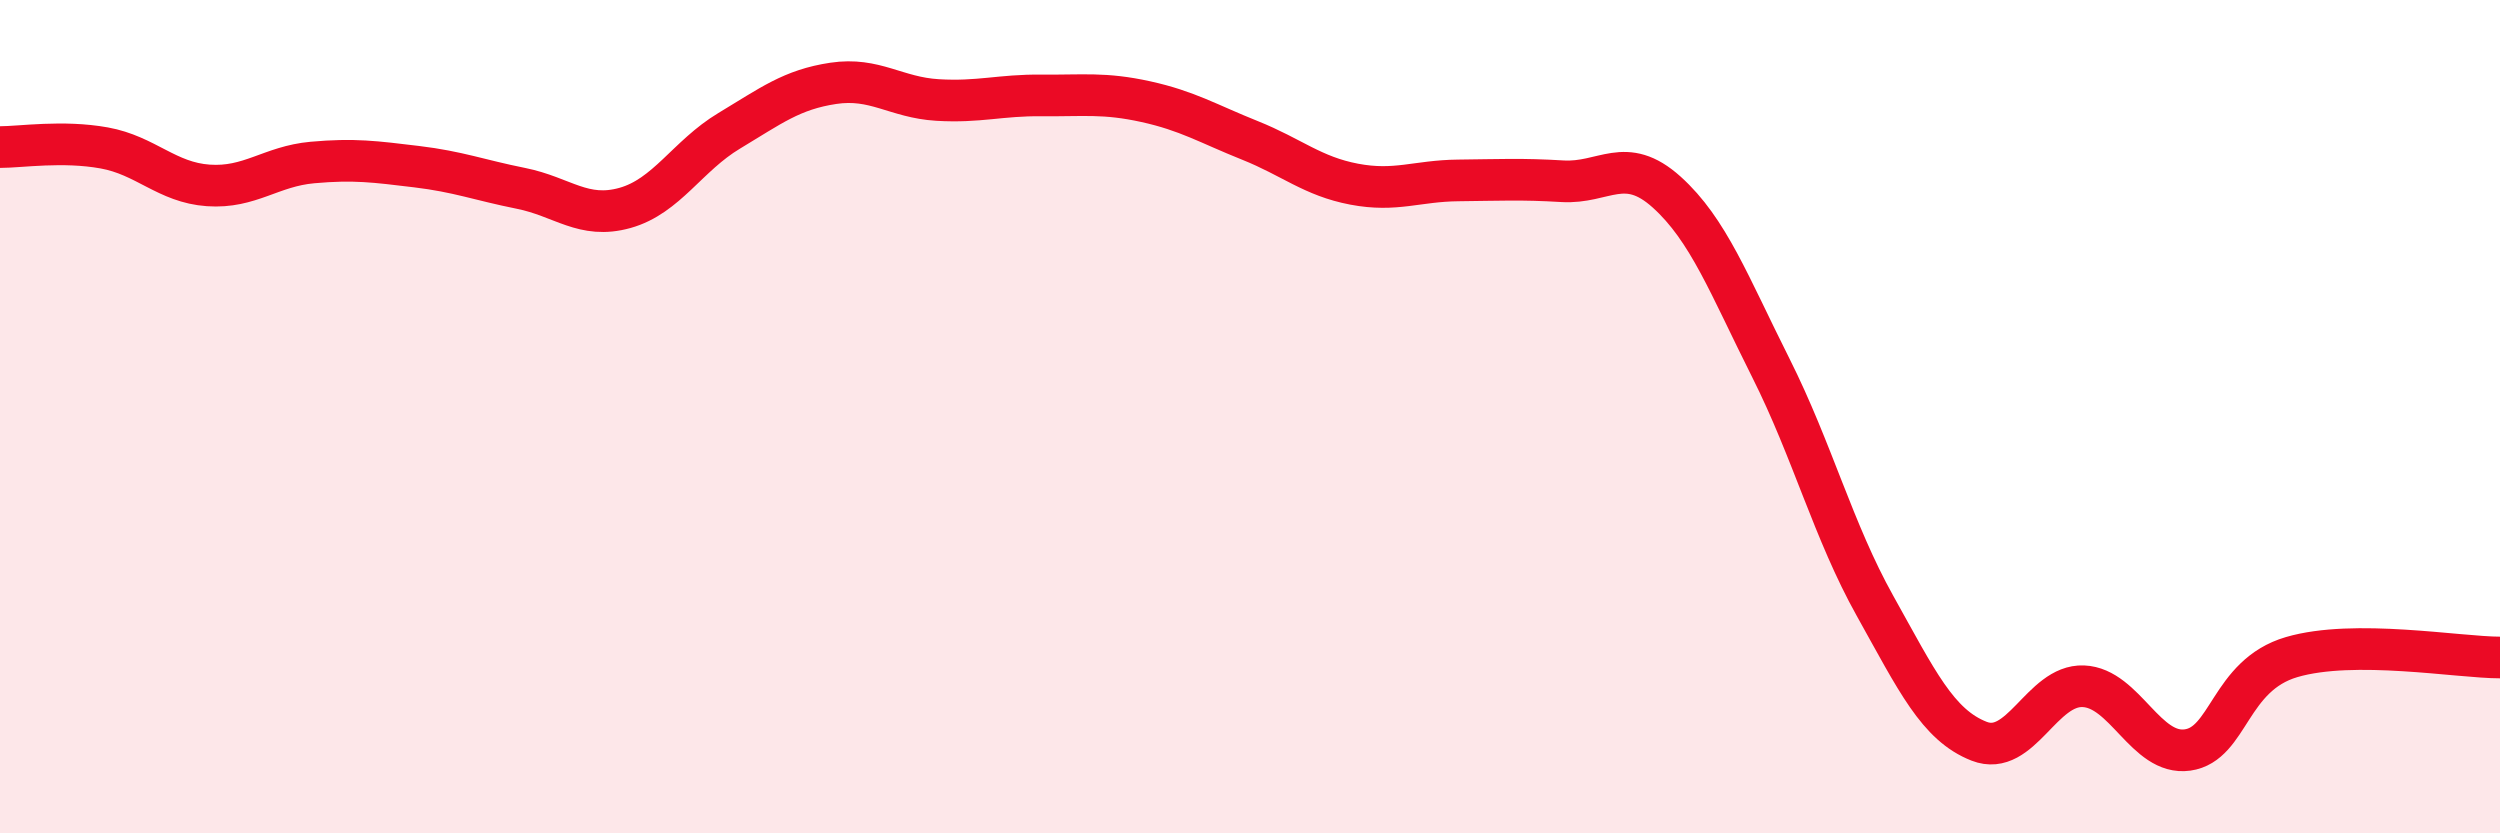 
    <svg width="60" height="20" viewBox="0 0 60 20" xmlns="http://www.w3.org/2000/svg">
      <path
        d="M 0,3.53 C 0.5,3.53 1.5,3.37 2.5,3.55 C 3.5,3.73 4,4.38 5,4.45 C 6,4.52 6.5,3.99 7.5,3.9 C 8.5,3.81 9,3.88 10,4 C 11,4.12 11.5,4.32 12.5,4.52 C 13.5,4.72 14,5.27 15,4.99 C 16,4.71 16.5,3.74 17.5,3.14 C 18.5,2.54 19,2.15 20,2 C 21,1.85 21.5,2.34 22.5,2.4 C 23.5,2.46 24,2.28 25,2.29 C 26,2.3 26.5,2.22 27.5,2.44 C 28.5,2.66 29,2.97 30,3.37 C 31,3.77 31.5,4.23 32.5,4.42 C 33.5,4.61 34,4.34 35,4.33 C 36,4.32 36.5,4.29 37.5,4.35 C 38.5,4.41 39,3.71 40,4.61 C 41,5.51 41.5,6.84 42.5,8.83 C 43.5,10.82 44,12.75 45,14.54 C 46,16.33 46.5,17.4 47.5,17.79 C 48.5,18.18 49,16.43 50,16.47 C 51,16.51 51.5,18.14 52.5,18 C 53.5,17.86 53.5,16.21 55,15.77 C 56.5,15.33 59,15.78 60,15.78L60 20L0 20Z"
        fill="#EB0A25"
        opacity="0.1"
        stroke-linecap="round"
        stroke-linejoin="round"
      />
      <path
        d="M 0,3.53 C 0.5,3.53 1.5,3.37 2.5,3.55 C 3.5,3.73 4,4.38 5,4.45 C 6,4.52 6.5,3.99 7.5,3.9 C 8.5,3.81 9,3.88 10,4 C 11,4.12 11.5,4.32 12.5,4.52 C 13.5,4.72 14,5.27 15,4.99 C 16,4.71 16.5,3.74 17.5,3.14 C 18.5,2.54 19,2.15 20,2 C 21,1.85 21.5,2.34 22.5,2.4 C 23.5,2.46 24,2.28 25,2.29 C 26,2.3 26.5,2.22 27.5,2.44 C 28.5,2.66 29,2.97 30,3.37 C 31,3.77 31.5,4.23 32.5,4.42 C 33.5,4.61 34,4.34 35,4.33 C 36,4.32 36.5,4.29 37.5,4.35 C 38.5,4.41 39,3.71 40,4.61 C 41,5.51 41.5,6.84 42.5,8.83 C 43.5,10.82 44,12.75 45,14.54 C 46,16.33 46.5,17.4 47.5,17.79 C 48.5,18.18 49,16.43 50,16.47 C 51,16.51 51.5,18.14 52.5,18 C 53.5,17.86 53.5,16.21 55,15.77 C 56.5,15.33 59,15.78 60,15.78"
        stroke="#EB0A25"
        stroke-width="1"
        fill="none"
        stroke-linecap="round"
        stroke-linejoin="round"
      />
    </svg>
  